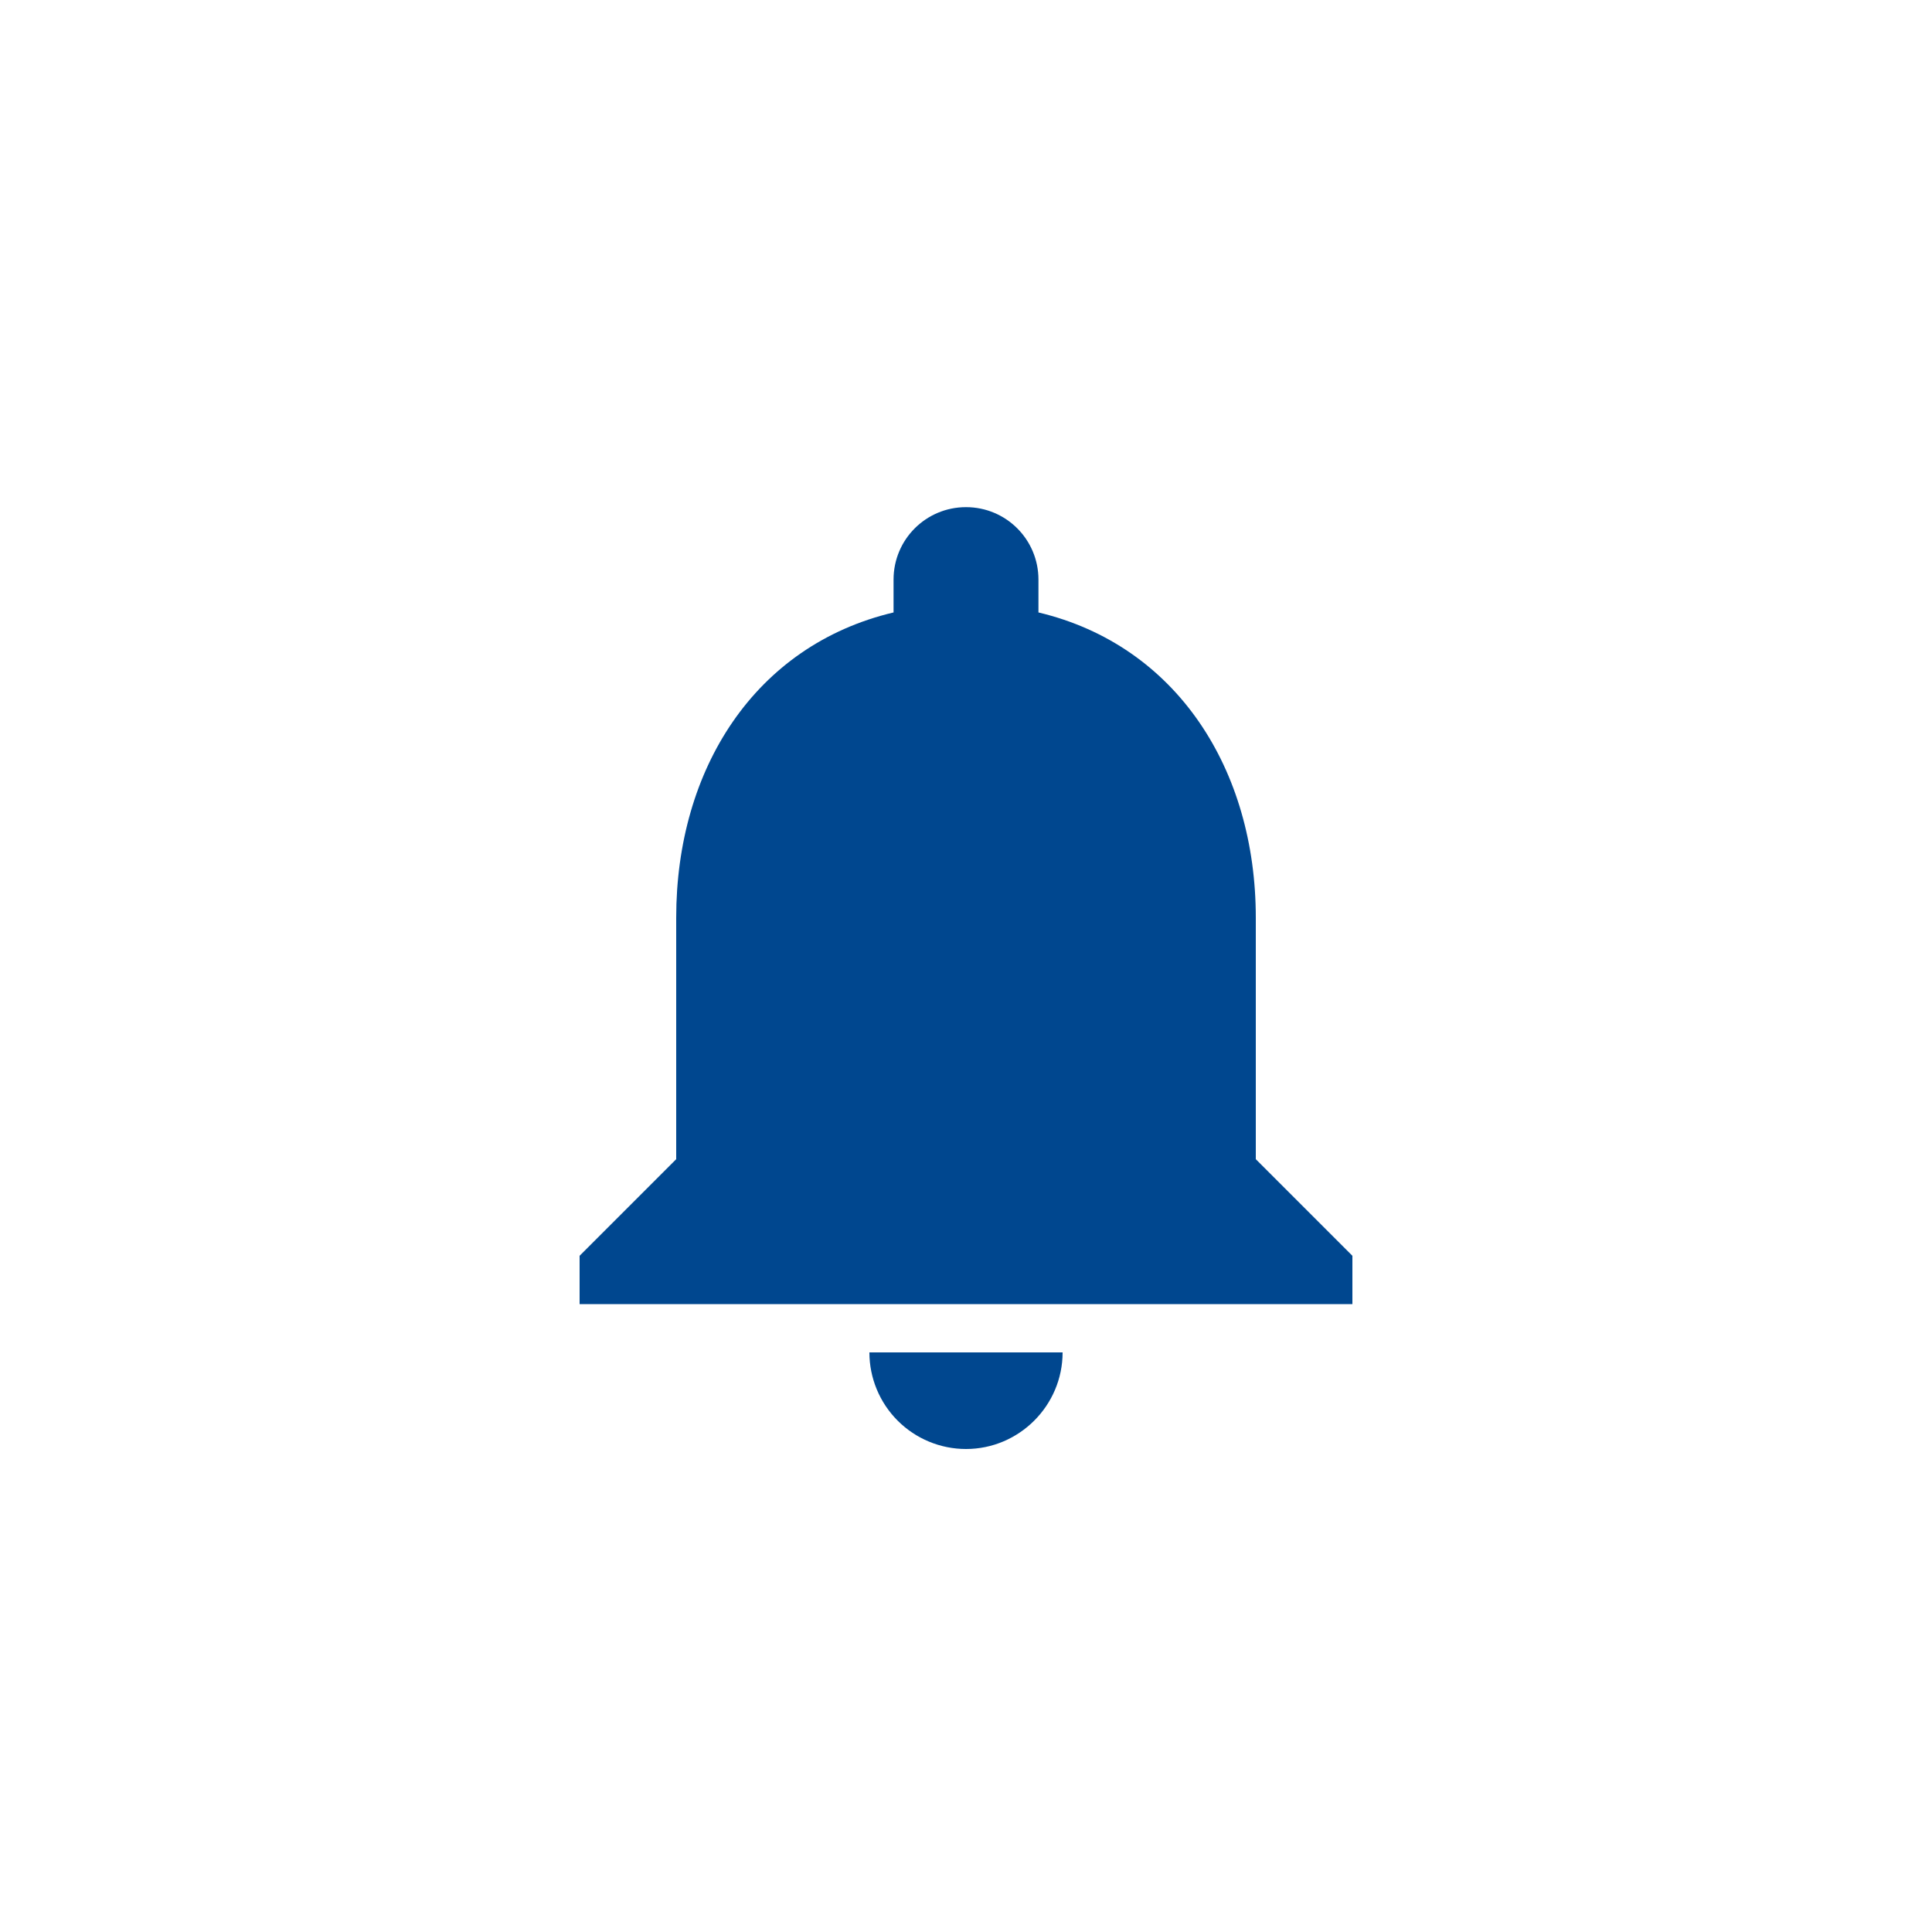 <svg width="40" height="40" viewBox="0 0 40 40" fill="none" xmlns="http://www.w3.org/2000/svg">
<rect width="40" height="40" fill="white"/>
<path d="M20 30C21.1 30 22 29.1 22 28H18C18 28.53 18.211 29.039 18.586 29.414C18.961 29.789 19.47 30 20 30ZM26 24V19C26 15.93 24.36 13.36 21.5 12.68V12C21.5 11.17 20.83 10.5 20 10.5C19.17 10.5 18.5 11.17 18.5 12V12.68C15.63 13.36 14 15.92 14 19V24L12 26V27H28V26L26 24Z" fill="#00478F"/>
</svg>
